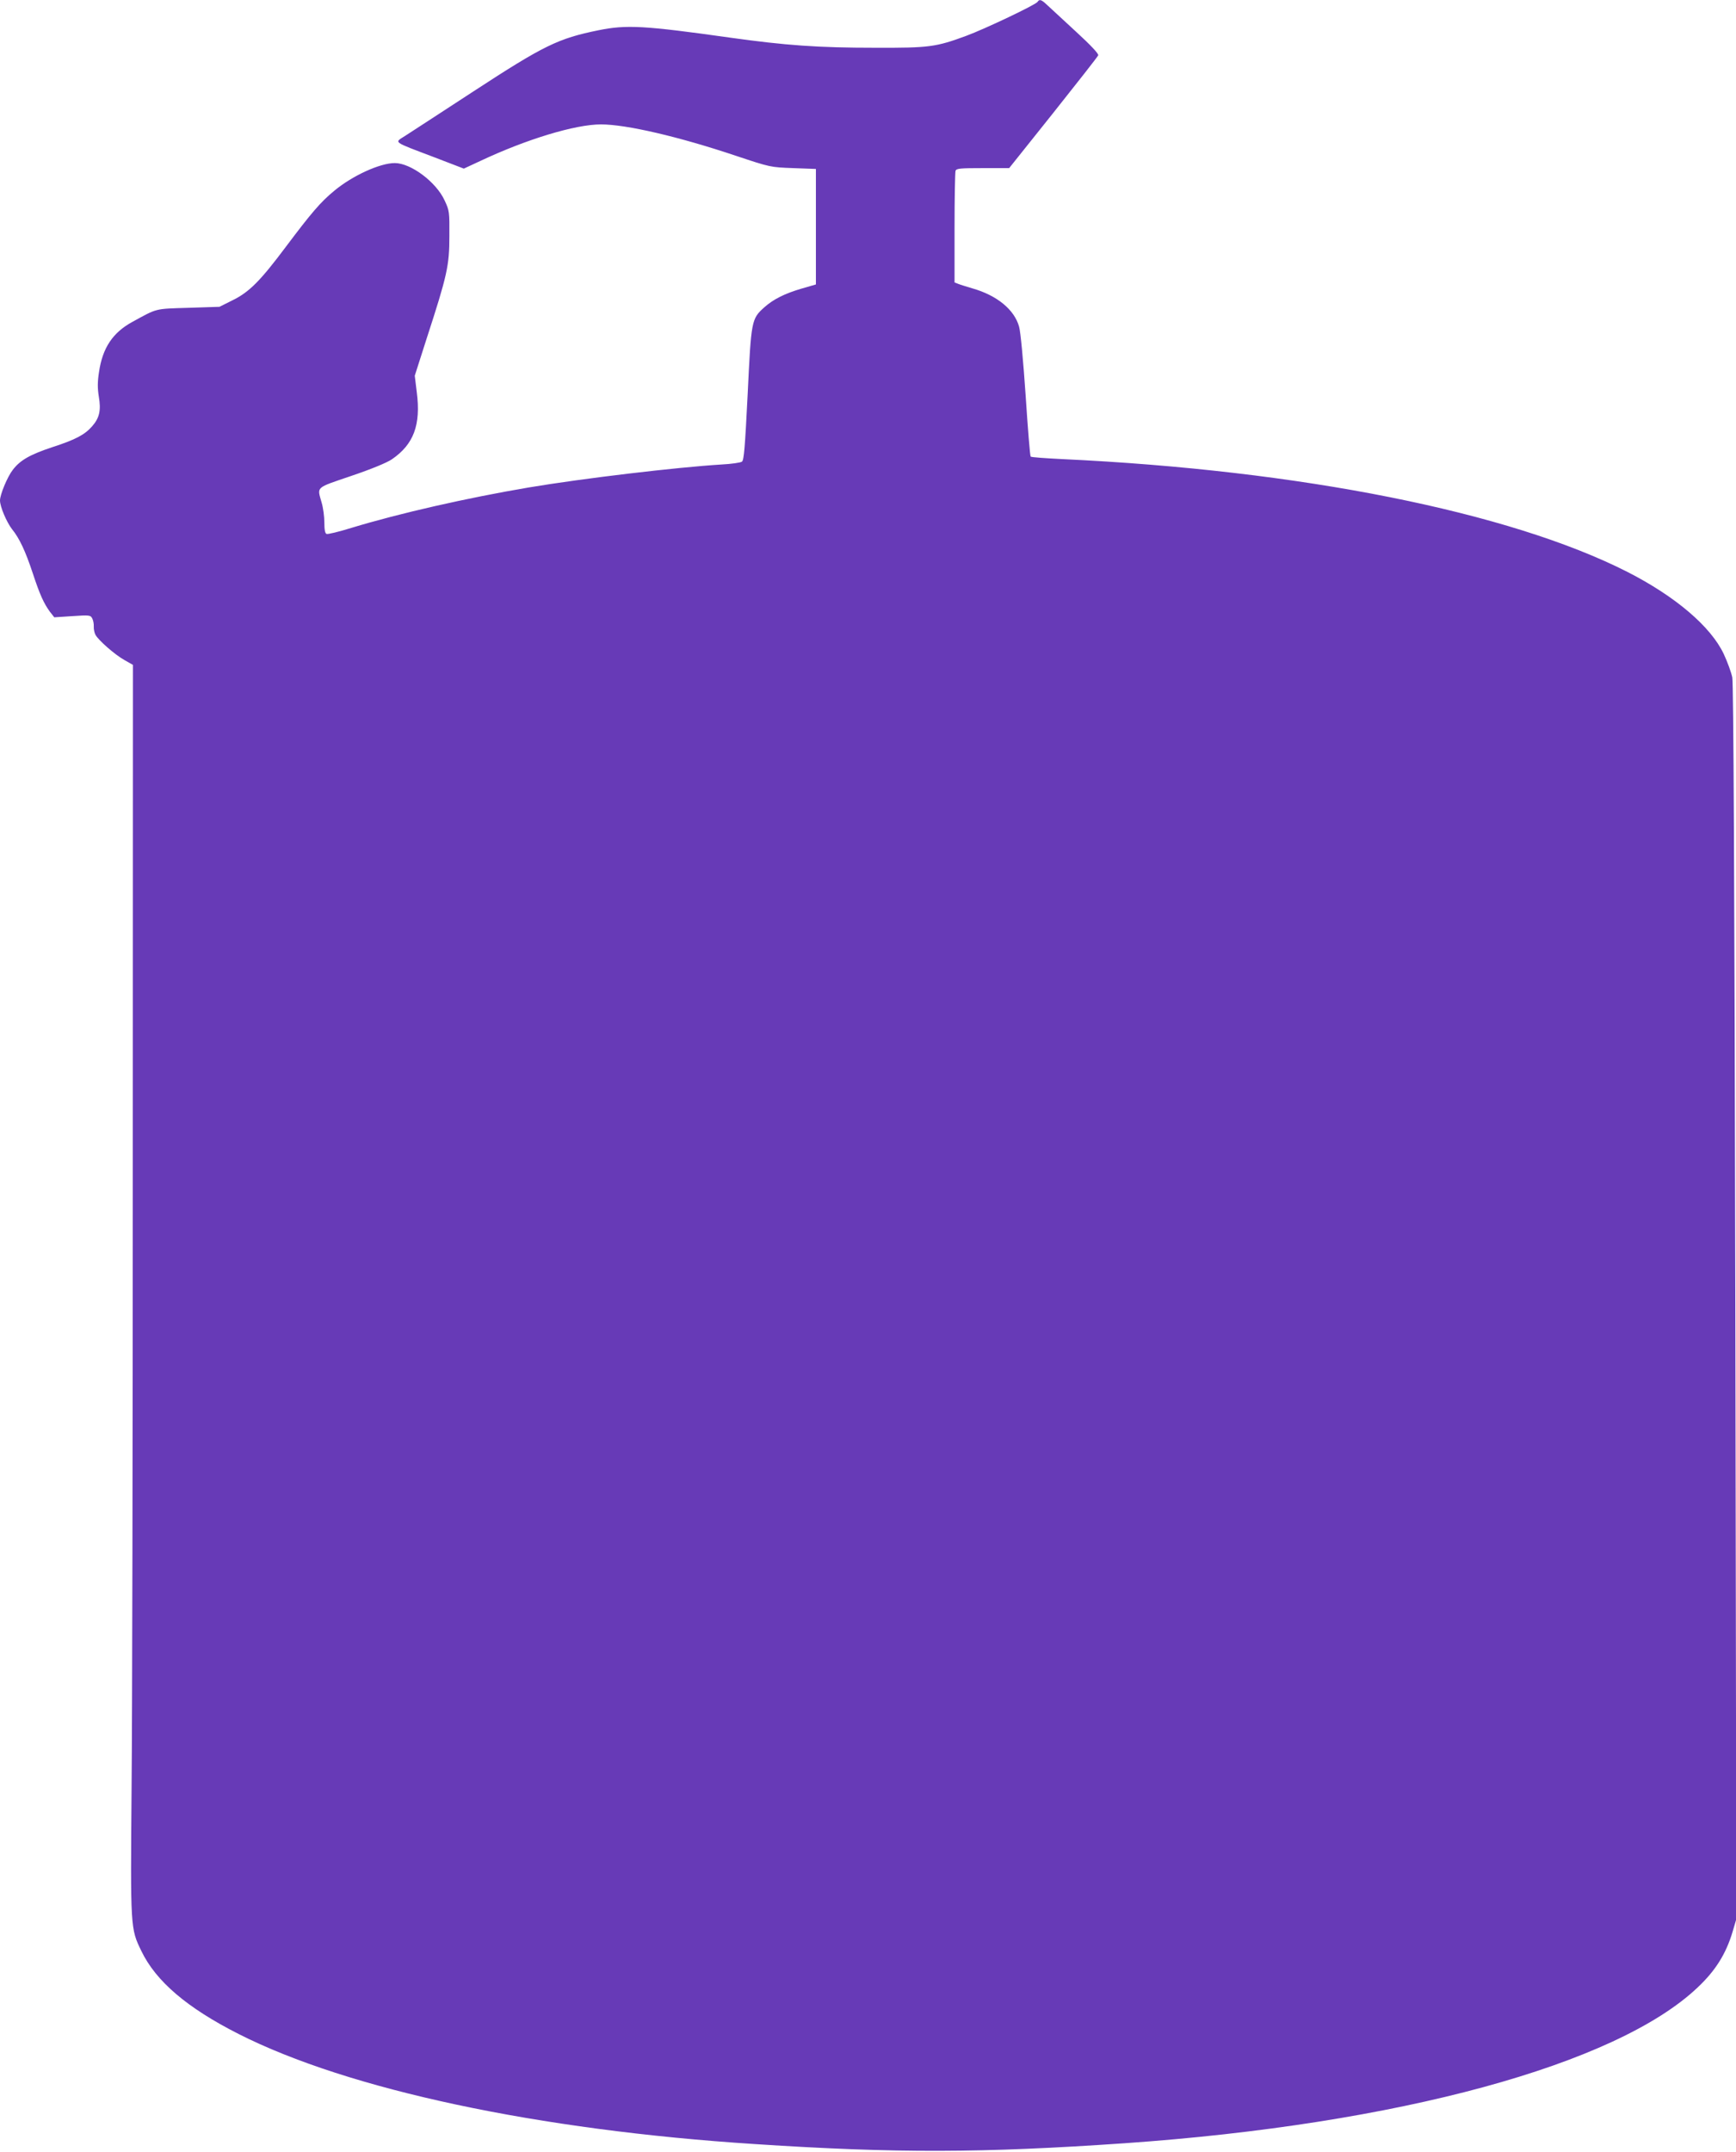 <?xml version="1.0" standalone="no"?>
<!DOCTYPE svg PUBLIC "-//W3C//DTD SVG 20010904//EN"
 "http://www.w3.org/TR/2001/REC-SVG-20010904/DTD/svg10.dtd">
<svg version="1.0" xmlns="http://www.w3.org/2000/svg"
 width="1033pt" height="1280pt" viewBox="0 0 1033 1280"
 preserveAspectRatio="xMidYMid meet">
<g transform="translate(0,1280) scale(0.1,-0.1)"
fill="#673ab7" stroke="none">
<path d="M6174 12789 c-10 -17 -313 -161 -424 -202 -181 -67 -222 -72 -540
-71 -344 0 -535 14 -865 60 -511 72 -617 78 -784 44 -240 -49 -323 -89 -746
-365 -192 -125 -374 -244 -404 -263 -65 -42 -81 -31 172 -127 l177 -68 99 46
c274 129 564 217 717 217 150 0 461 -72 804 -187 204 -68 205 -68 340 -73
l135 -5 0 -344 0 -343 -83 -24 c-103 -30 -170 -64 -224 -112 -77 -69 -78 -78
-99 -516 -16 -318 -22 -393 -34 -402 -8 -6 -63 -14 -122 -17 -262 -16 -822
-82 -1149 -137 -365 -62 -763 -152 -1053 -240 -74 -23 -140 -39 -148 -36 -9 4
-13 25 -13 69 0 34 -7 87 -16 117 -27 97 -41 85 176 159 121 41 213 79 242 99
130 89 173 205 148 399 l-12 98 71 222 c122 375 135 433 135 608 1 145 0 152
-28 212 -50 110 -201 223 -297 223 -88 0 -252 -75 -359 -164 -83 -68 -137
-132 -289 -334 -152 -203 -218 -270 -319 -319 l-76 -38 -185 -6 c-202 -6 -184
-2 -332 -83 -118 -64 -179 -155 -200 -300 -9 -58 -9 -95 -1 -145 14 -82 4
-127 -40 -177 -44 -50 -98 -79 -237 -124 -132 -44 -191 -77 -235 -135 -32 -41
-76 -147 -76 -182 0 -37 39 -128 71 -170 45 -55 81 -133 124 -263 42 -127 65
-178 102 -229 l26 -33 107 7 c103 7 109 6 119 -14 6 -11 10 -33 9 -48 -1 -15
4 -38 10 -49 18 -33 115 -118 172 -150 l51 -29 -1 -2960 c0 -1628 -3 -3300 -7
-3715 -7 -842 -7 -841 58 -975 87 -181 273 -339 579 -494 653 -331 1782 -572
3075 -655 838 -55 1353 -53 2195 5 1628 113 2929 467 3413 928 106 100 168
200 207 331 l22 75 -6 3665 c-5 2537 -11 3682 -18 3720 -6 30 -29 93 -51 140
-77 163 -287 342 -573 488 -703 357 -1947 605 -3362 671 -100 5 -186 11 -189
15 -4 3 -17 167 -30 364 -14 205 -30 379 -39 409 -28 101 -131 186 -279 228
-33 10 -70 21 -82 26 l-23 9 0 324 c0 178 3 331 6 340 5 14 29 16 163 16 l156
0 262 328 c144 181 265 335 268 343 3 9 -43 59 -136 144 -78 72 -154 142 -171
158 -32 30 -43 33 -54 16z"/>
</g>
</svg>
